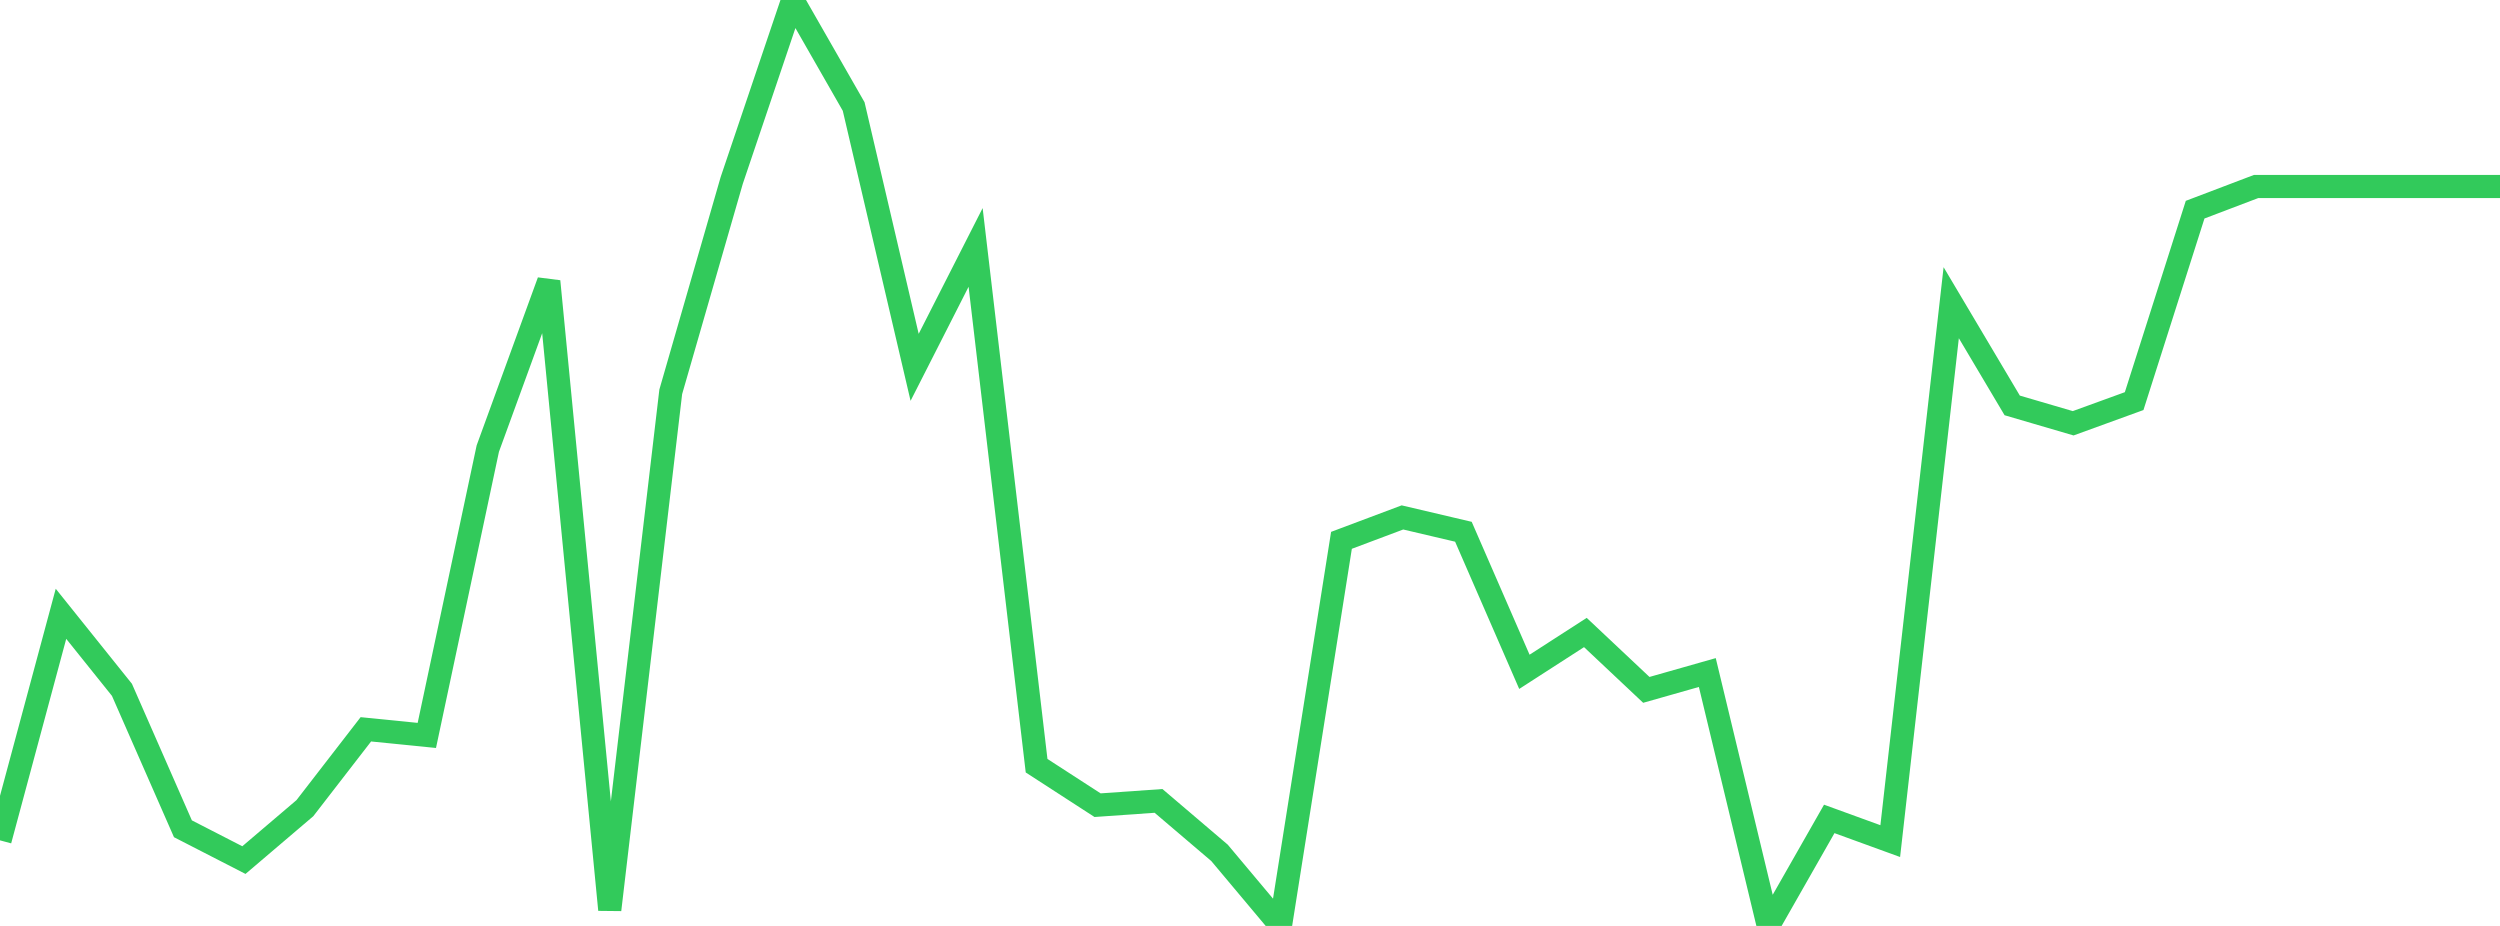<?xml version="1.0" standalone="no"?>
<!DOCTYPE svg PUBLIC "-//W3C//DTD SVG 1.1//EN" "http://www.w3.org/Graphics/SVG/1.1/DTD/svg11.dtd">

<svg width="135" height="50" viewBox="0 0 135 50" preserveAspectRatio="none" 
  xmlns="http://www.w3.org/2000/svg"
  xmlns:xlink="http://www.w3.org/1999/xlink">


<polyline points="0.0, 45.379 3.293, 33.145 6.585, 37.251 9.878, 44.754 13.171, 46.445 16.463, 43.642 19.756, 39.383 23.049, 39.713 26.341, 24.224 29.634, 15.192 32.927, 49.127 36.22, 21.16 39.512, 9.747 42.805, 0.0 46.098, 5.753 49.39, 19.836 52.683, 13.361 55.976, 41.348 59.268, 43.48 62.561, 43.249 65.854, 46.054 69.146, 49.98 72.439, 29.178 75.732, 27.941 79.024, 28.715 82.317, 36.278 85.61, 34.155 88.902, 37.253 92.195, 36.317 95.488, 50.0 98.78, 44.221 102.073, 45.42 105.366, 16.346 108.659, 21.892 111.951, 22.857 115.244, 21.66 118.537, 11.322 121.829, 10.071 125.122, 10.071 128.415, 10.071 131.707, 10.071 135.0, 10.071" fill="none" stroke="#32ca5b" stroke-width="1.25"/>

</svg>